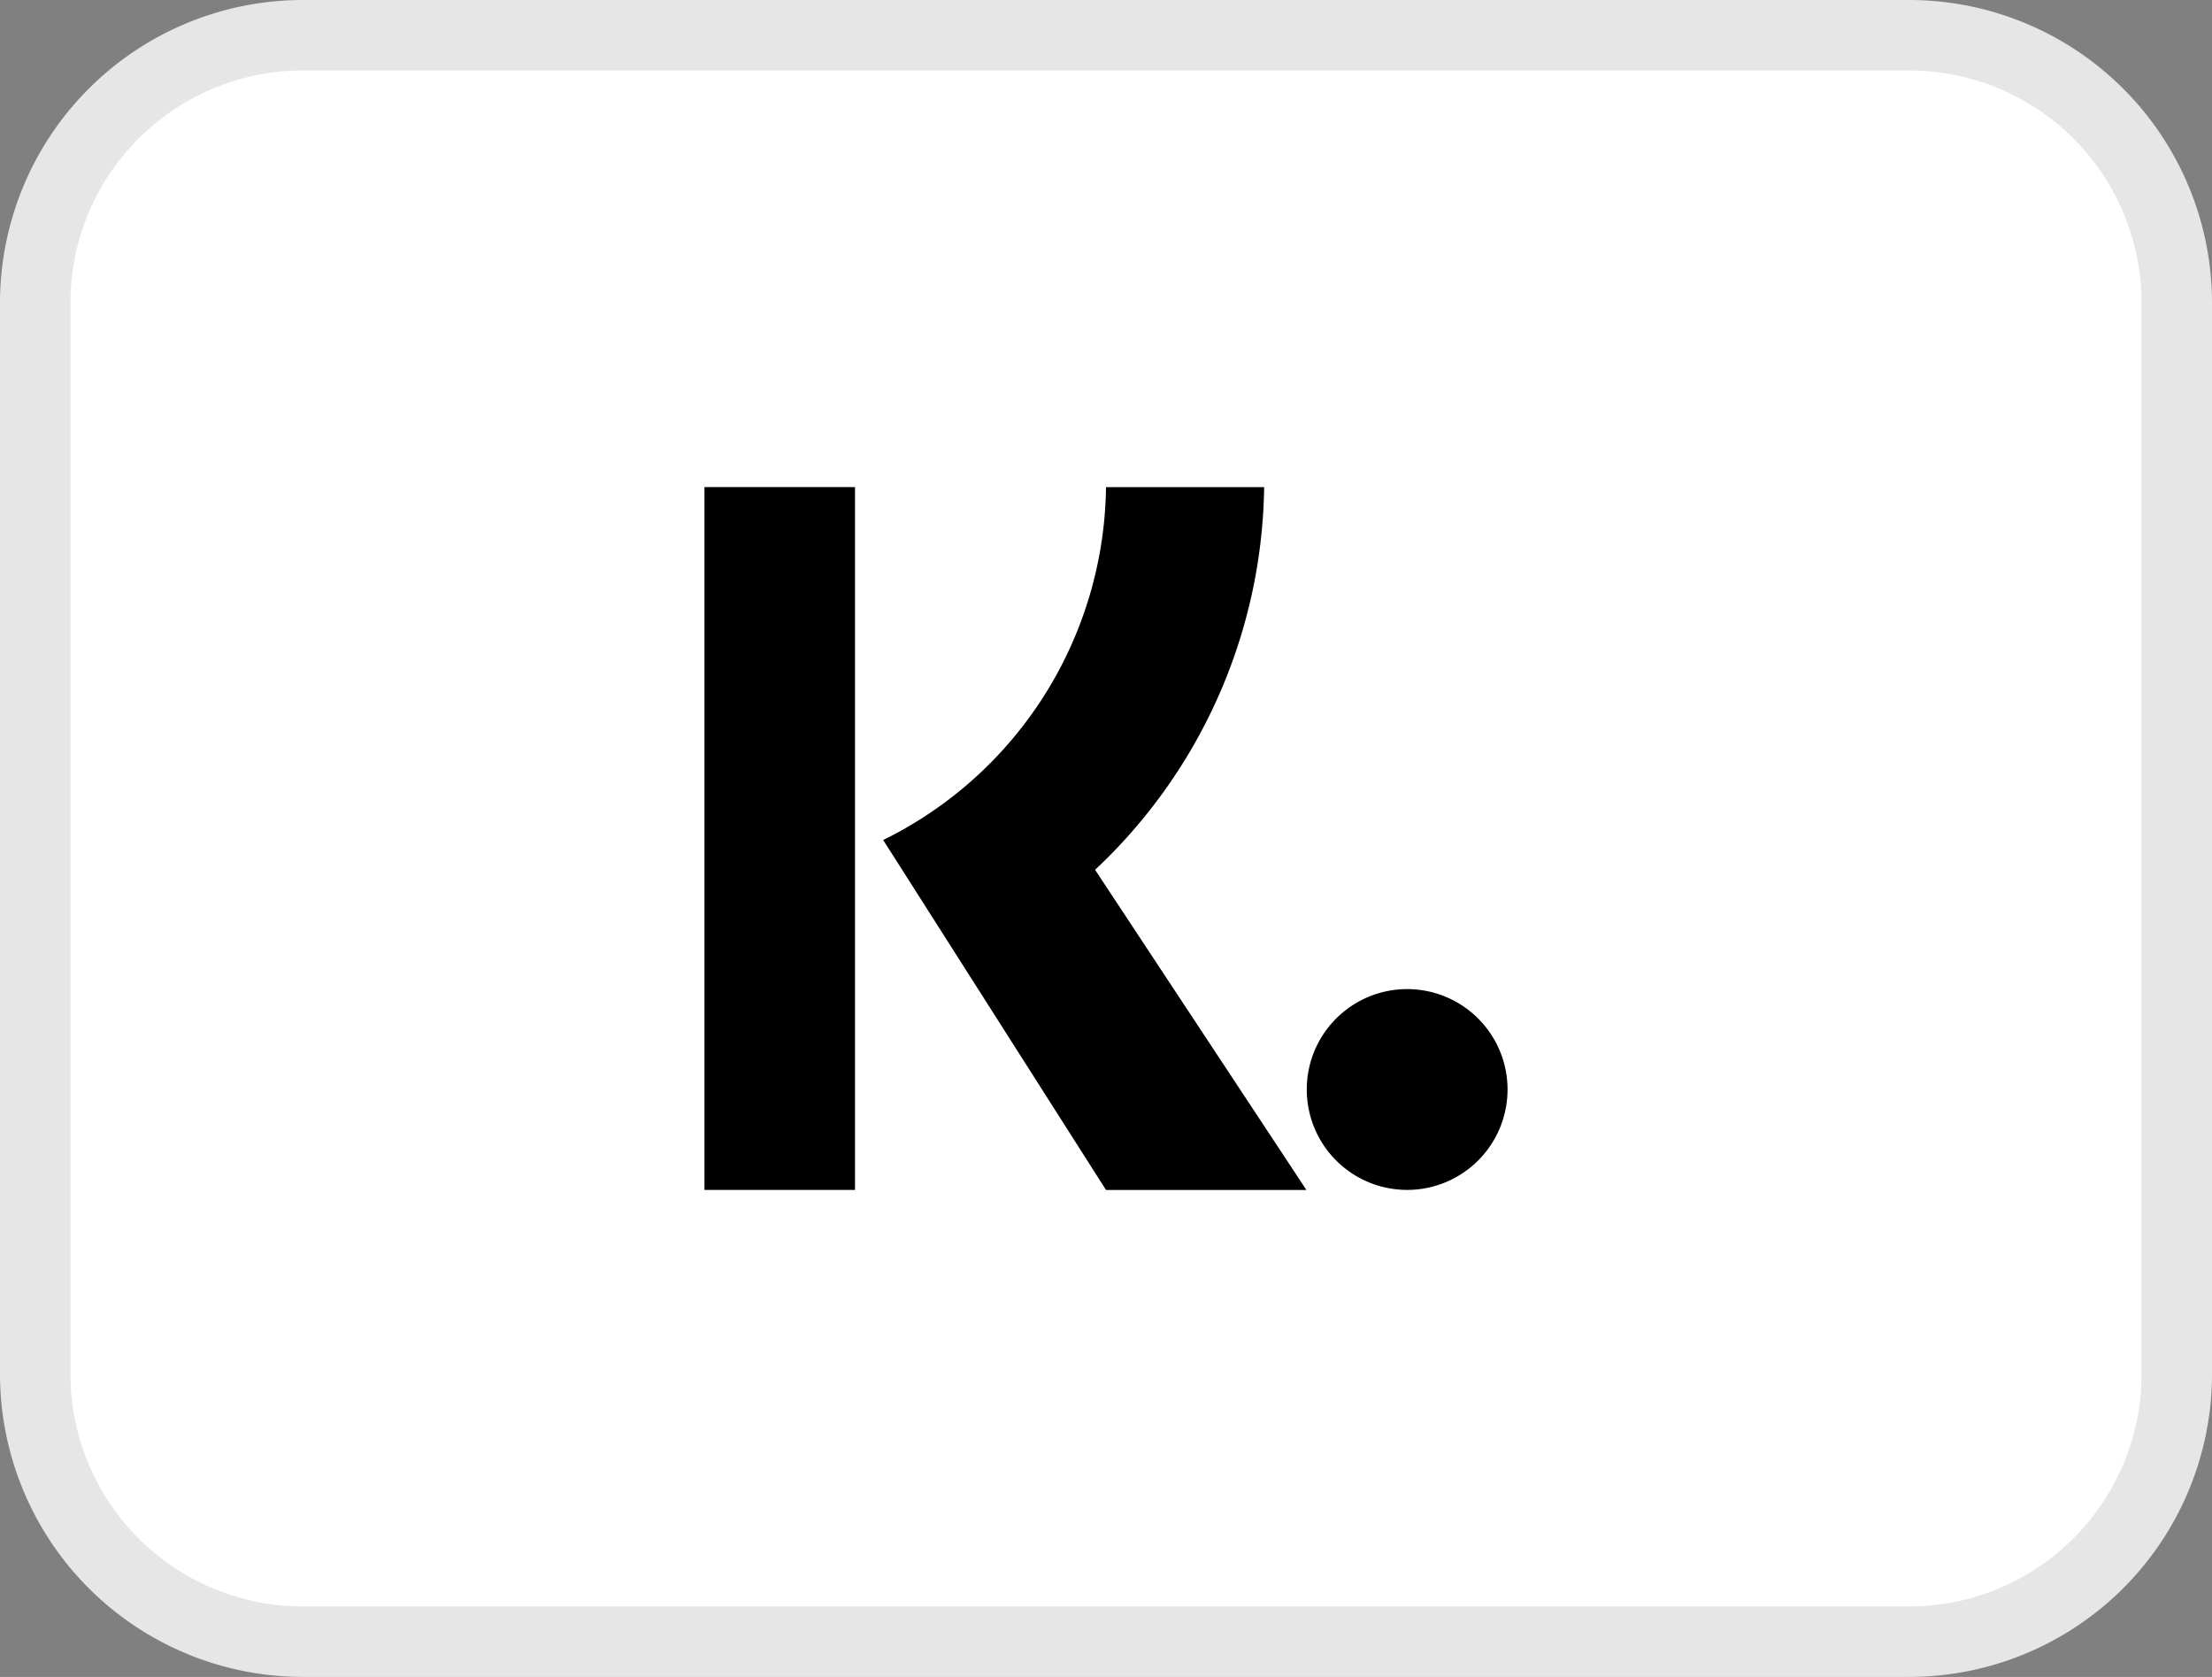 <?xml version="1.0" encoding="UTF-8"?>
<svg xmlns="http://www.w3.org/2000/svg" width="31.4" height="23.8" viewBox="0 0 31.4 23.8">
  <rect x="0" y="0" width="31.4" height="23.8" fill="#808080" stroke="none"/>
  <g id="klarna" transform="translate(0.5 0.5)">
    <path id="Path_3569" data-name="Path 3569" d="M26.6,0H3.8A3.8,3.8,0,0,0,0,3.8V19a3.8,3.8,0,0,0,3.8,3.8H26.6A3.8,3.8,0,0,0,30.4,19V3.8A3.8,3.8,0,0,0,26.6,0Z" transform="translate(0)" fill="#fff" stroke="#e6e6e6" stroke-width="1"></path>
    <path id="Path_3570" data-name="Path 3570" d="M12.137,16.725H10V6.75h2.137Zm.4-4.966A5.654,5.654,0,0,0,15.7,6.751h2.245a7.581,7.581,0,0,1-2.4,5.431l3,4.544H15.7Z" transform="translate(-0.5 -0.337)" fill-rule="evenodd"></path>
    <path id="Path_3571" data-name="Path 3571" d="M19,15.675a1.425,1.425,0,1,0,1.425-1.425A1.425,1.425,0,0,0,19,15.675Z" transform="translate(-0.95 -0.712)" fill-rule="evenodd"></path>
  </g>
</svg>

